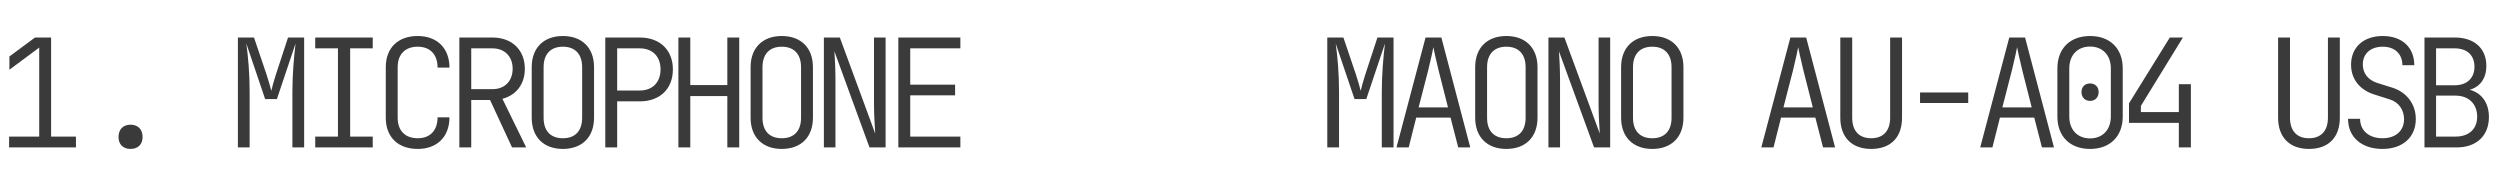 <?xml version="1.0" encoding="UTF-8"?> <svg xmlns="http://www.w3.org/2000/svg" width="797" height="59" viewBox="0 0 797 59" fill="none"> <path d="M2.902 47H24.214V43.544H16.294L16.294 11.96H11.158L2.998 18.008L2.998 22.232L12.502 15.176L12.502 43.544H2.902L2.902 47ZM41.619 47.48C43.971 47.48 45.459 46.04 45.459 43.688C45.459 41.24 43.971 39.752 41.619 39.752C39.267 39.752 37.779 41.24 37.779 43.688C37.779 46.04 39.267 47.48 41.619 47.48ZM75.84 47H79.584V29.24C79.584 23.288 79.104 18.104 78.528 13.88L84.528 31.592H88.272L94.224 13.88C93.696 18.248 93.216 23.768 93.216 29.24V47H96.96V11.96H91.824L87.936 23.816C87.312 25.736 86.736 27.848 86.496 28.952C86.208 27.848 85.632 25.736 85.008 23.864L80.976 11.96H75.84V47ZM100.493 47H118.829V43.544H111.629V15.416H118.829V11.96L100.493 11.96V15.416H107.741V43.544H100.493V47ZM133.162 47.48C139.354 47.48 143.291 43.592 143.291 37.4H139.498C139.498 41.624 137.099 44.072 133.162 44.072C129.178 44.072 126.778 41.672 126.778 37.544V21.416C126.778 17.288 129.178 14.888 133.162 14.888C137.099 14.888 139.498 17.336 139.498 21.56H143.291C143.291 15.368 139.354 11.48 133.162 11.48C126.874 11.48 122.986 15.272 122.986 21.416V37.544C122.986 43.688 126.874 47.48 133.162 47.48ZM146.44 47H150.232V31.88H156.232L163.24 47H167.752L160.168 31.496C164.584 30.344 167.32 26.792 167.32 21.944C167.32 15.944 163.24 11.96 157 11.96L146.44 11.96V47ZM150.232 28.424V15.416L157 15.416C160.84 15.416 163.432 17.96 163.432 21.896C163.432 25.88 160.888 28.424 157 28.424H150.232ZM179.445 47.48C185.589 47.48 189.381 43.688 189.381 37.544V21.416C189.381 15.272 185.589 11.48 179.445 11.48C173.301 11.48 169.509 15.272 169.509 21.416V37.544C169.509 43.688 173.301 47.48 179.445 47.48ZM179.445 44.072C175.509 44.072 173.301 41.72 173.301 37.544V21.416C173.301 17.24 175.557 14.888 179.445 14.888C183.333 14.888 185.589 17.24 185.589 21.416V37.544C185.589 41.72 183.381 44.072 179.445 44.072ZM192.962 47H196.754V32.312H203.954C210.386 32.312 214.514 28.328 214.514 22.136C214.514 15.944 210.386 11.96 203.954 11.96L192.962 11.96V47ZM196.754 28.856V15.416H203.954C208.034 15.416 210.578 18.008 210.578 22.136C210.578 26.264 207.986 28.856 203.954 28.856H196.754ZM216.272 47H220.064V30.632H231.872V47H235.664V11.96H231.872V27.128H220.064V11.96H216.272V47ZM249.229 47.48C255.373 47.48 259.165 43.688 259.165 37.544V21.416C259.165 15.272 255.373 11.48 249.229 11.48C243.085 11.48 239.293 15.272 239.293 21.416V37.544C239.293 43.688 243.085 47.48 249.229 47.48ZM249.229 44.072C245.293 44.072 243.085 41.72 243.085 37.544V21.416C243.085 17.24 245.341 14.888 249.229 14.888C253.117 14.888 255.373 17.24 255.373 21.416V37.544C255.373 41.72 253.165 44.072 249.229 44.072ZM262.65 47H266.346V25.4C266.346 22.184 266.154 18.344 266.01 16.376L277.194 47H282.33V11.96L278.634 11.96V33.56C278.634 36.344 278.874 40.376 279.018 42.584L267.738 11.96H262.65V47ZM286.391 47H306.167V43.544H290.183V30.392L304.487 30.392V26.984L290.183 26.984V15.416H306.167V11.96H286.391V47Z" fill="#3A3A3A"></path> <path d="M423.14 47H426.884V29.24C426.884 23.288 426.404 18.104 425.828 13.88L431.828 31.592H435.572L441.524 13.88C440.996 18.248 440.516 23.768 440.516 29.24V47H444.26V11.96H439.124L435.236 23.816C434.612 25.736 434.036 27.848 433.796 28.952C433.508 27.848 432.932 25.736 432.308 23.864L428.276 11.96H423.14V47ZM445.201 47H449.089L451.489 37.496H462.433L464.881 47H468.721L459.505 11.96H454.465L445.201 47ZM452.257 34.232L455.281 22.52C456.241 18.632 456.817 15.848 456.961 15.032C457.105 15.848 457.681 18.632 458.641 22.52L461.617 34.232H452.257ZM480.222 47.48C486.366 47.48 490.158 43.688 490.158 37.544V21.416C490.158 15.272 486.366 11.48 480.222 11.48C474.078 11.48 470.286 15.272 470.286 21.416V37.544C470.286 43.688 474.078 47.48 480.222 47.48ZM480.222 44.072C476.286 44.072 474.078 41.72 474.078 37.544V21.416C474.078 17.24 476.334 14.888 480.222 14.888C484.11 14.888 486.366 17.24 486.366 21.416V37.544C486.366 41.72 484.158 44.072 480.222 44.072ZM493.644 47L497.34 47V25.4C497.34 22.184 497.148 18.344 497.004 16.376L508.188 47H513.324V11.96H509.628V33.56C509.628 36.344 509.868 40.376 510.012 42.584L498.732 11.96H493.644V47ZM526.745 47.48C532.889 47.48 536.681 43.688 536.681 37.544V21.416C536.681 15.272 532.889 11.48 526.745 11.48C520.601 11.48 516.809 15.272 516.809 21.416V37.544C516.809 43.688 520.601 47.48 526.745 47.48ZM526.745 44.072C522.809 44.072 520.601 41.72 520.601 37.544V21.416C520.601 17.24 522.857 14.888 526.745 14.888C530.633 14.888 532.889 17.24 532.889 21.416V37.544C532.889 41.72 530.681 44.072 526.745 44.072ZM561.507 47H565.395L567.795 37.496H578.739L581.187 47H585.027L575.811 11.96H570.771L561.507 47ZM568.563 34.232L571.587 22.52C572.547 18.632 573.123 15.848 573.267 15.032C573.411 15.848 573.987 18.632 574.947 22.52L577.923 34.232H568.563ZM596.529 47.48C602.865 47.48 606.369 43.688 606.369 37.544V11.96H602.577V37.544C602.577 41.576 600.513 44.072 596.529 44.072C592.545 44.072 590.481 41.576 590.481 37.544V11.96H586.689V37.544C586.689 43.64 590.241 47.48 596.529 47.48ZM612.11 32.84H627.47V29.48L612.11 29.48V32.84ZM631.291 47H635.179L637.579 37.496H648.523L650.971 47H654.811L645.595 11.96L640.555 11.96L631.291 47ZM638.347 34.232L641.371 22.52C642.331 18.632 642.907 15.848 643.051 15.032C643.195 15.848 643.771 18.632 644.731 22.52L647.707 34.232H638.347ZM666.312 47.48C672.696 47.48 676.728 43.448 676.728 37.16V21.8C676.728 15.464 672.696 11.48 666.312 11.48C659.928 11.48 655.896 15.464 655.896 21.8V37.16C655.896 43.496 659.928 47.48 666.312 47.48ZM666.312 44.12C662.28 44.12 659.688 41.336 659.688 37.16V21.8C659.688 17.624 662.28 14.84 666.312 14.84C670.344 14.84 672.936 17.624 672.936 21.8V37.16C672.936 41.336 670.344 44.12 666.312 44.12ZM666.312 32.168C667.944 32.168 669.048 31.016 669.048 29.336C669.048 27.704 667.944 26.6 666.312 26.6C664.68 26.6 663.576 27.704 663.576 29.336C663.576 31.016 664.68 32.168 666.312 32.168ZM694.614 47H698.454V26.84H694.614V35.72H682.518V33.752L695.91 11.96H691.734L678.726 32.936V39.176H694.614V47ZM736.096 47.48C742.432 47.48 745.936 43.688 745.936 37.544V11.96H742.144V37.544C742.144 41.576 740.08 44.072 736.096 44.072C732.112 44.072 730.048 41.576 730.048 37.544V11.96H726.256V37.544C726.256 43.64 729.808 47.48 736.096 47.48ZM759.549 47.48C765.981 47.48 770.157 43.736 770.157 37.928C770.157 33.224 767.277 29.432 762.813 27.992L757.773 26.408C754.989 25.496 753.261 23.384 753.261 20.552C753.261 17.096 755.757 14.888 759.645 14.888C763.437 14.888 765.885 17.192 765.885 20.792H769.677C769.677 15.08 765.741 11.48 759.645 11.48C753.501 11.48 749.517 15.032 749.517 20.648C749.517 25.208 752.301 28.712 757.005 30.152L761.853 31.688C764.685 32.552 766.413 35 766.413 37.976C766.413 41.672 763.773 44.072 759.549 44.072C755.229 44.072 752.397 41.624 752.397 37.88H748.557C748.557 43.736 752.877 47.48 759.549 47.48ZM772.923 47H783.147C789.531 47 793.467 43.256 793.467 37.304C793.467 32.792 791.163 29.624 787.323 28.616C790.683 27.704 792.651 24.92 792.651 21.032C792.651 15.416 788.811 11.96 782.571 11.96L772.923 11.96V47ZM776.619 27.176V15.416H782.571C786.507 15.416 788.859 17.624 788.859 21.272C788.859 24.92 786.459 27.176 782.571 27.176H776.619ZM776.619 43.544V30.488H782.811C787.083 30.488 789.723 33.176 789.723 37.208C789.723 41.144 787.083 43.544 782.811 43.544H776.619Z" fill="#3A3A3A"></path> </svg> 